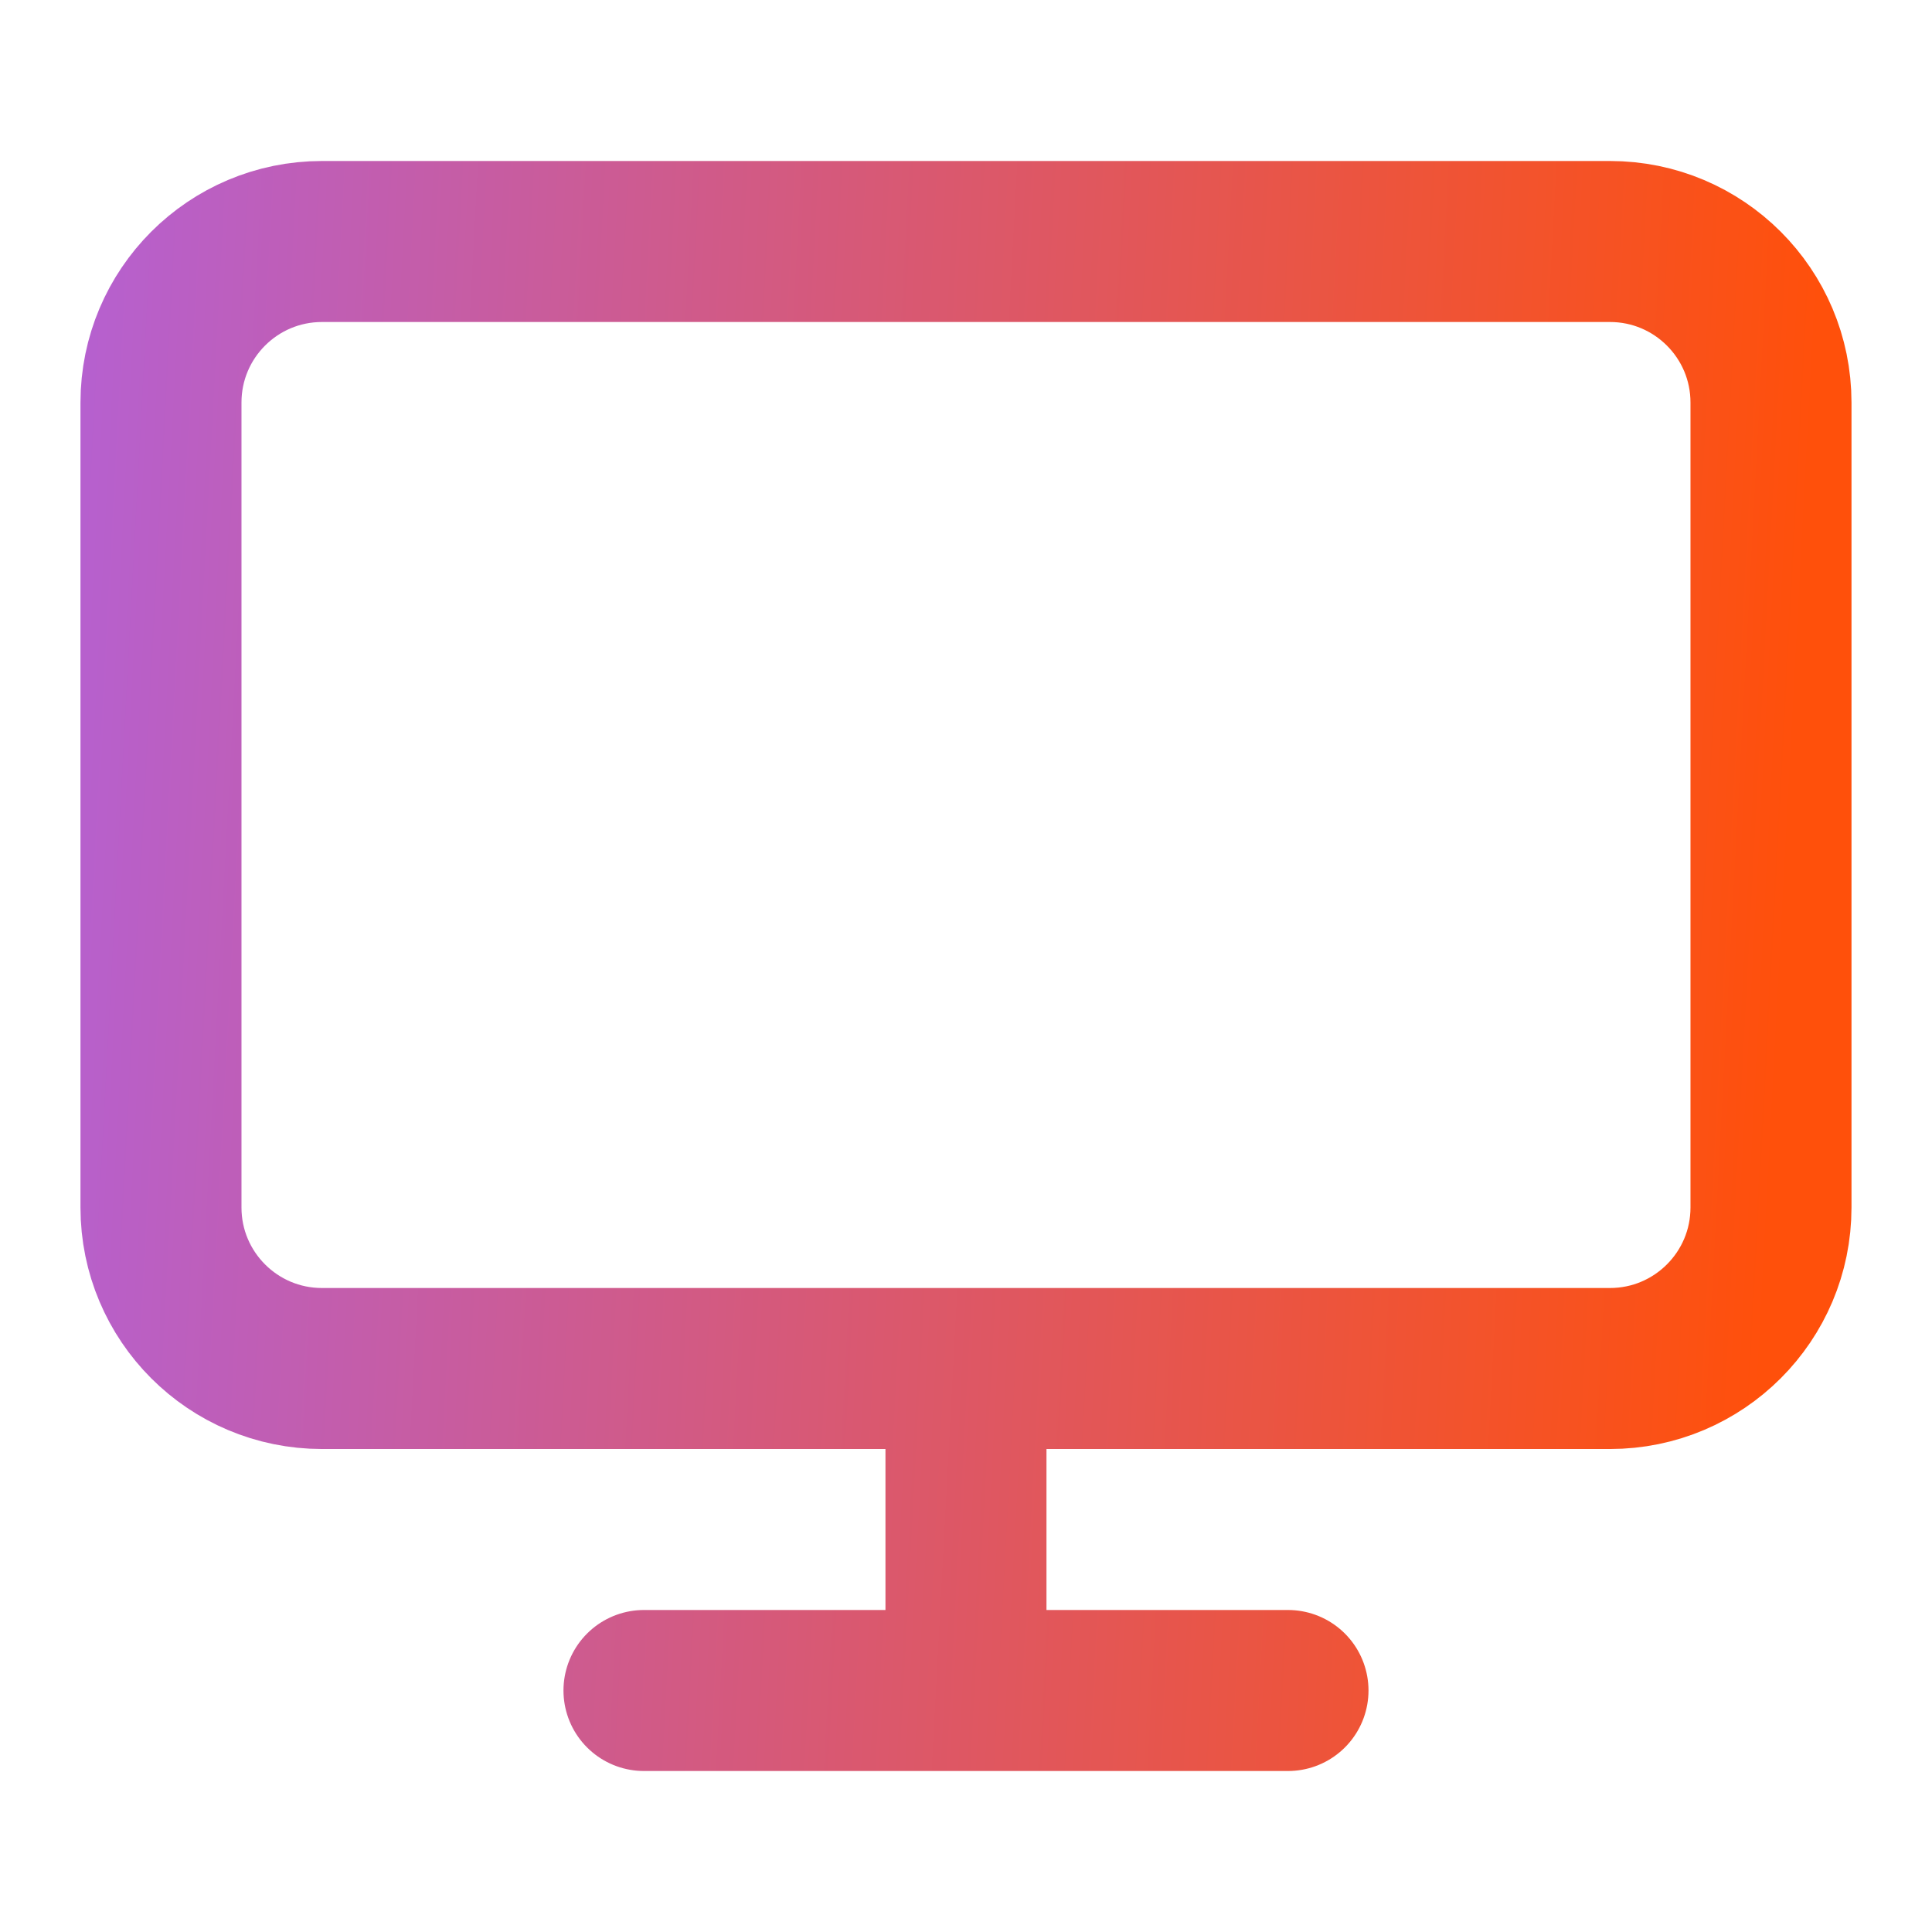 <svg xmlns="http://www.w3.org/2000/svg" width="56" height="56" viewBox="0 0 56 56" fill="none"><path d="M18.666 49H37.333M27.999 39.667V49M9.333 7H46.666C49.243 7 51.333 9.089 51.333 11.667V35C51.333 37.577 49.243 39.667 46.666 39.667H9.333C6.755 39.667 4.666 37.577 4.666 35V11.667C4.666 9.089 6.755 7 9.333 7Z" stroke="url(#paint0_linear_2285_3942)" stroke-width="4.667" stroke-linecap="round" stroke-linejoin="round"></path><defs><linearGradient id="paint0_linear_2285_3942" x1="-9.714" y1="7" x2="52.633" y2="10.32" gradientUnits="userSpaceOnUse"><stop stop-color="#A464FF"></stop><stop offset="1" stop-color="#FF500B"></stop></linearGradient></defs></svg>